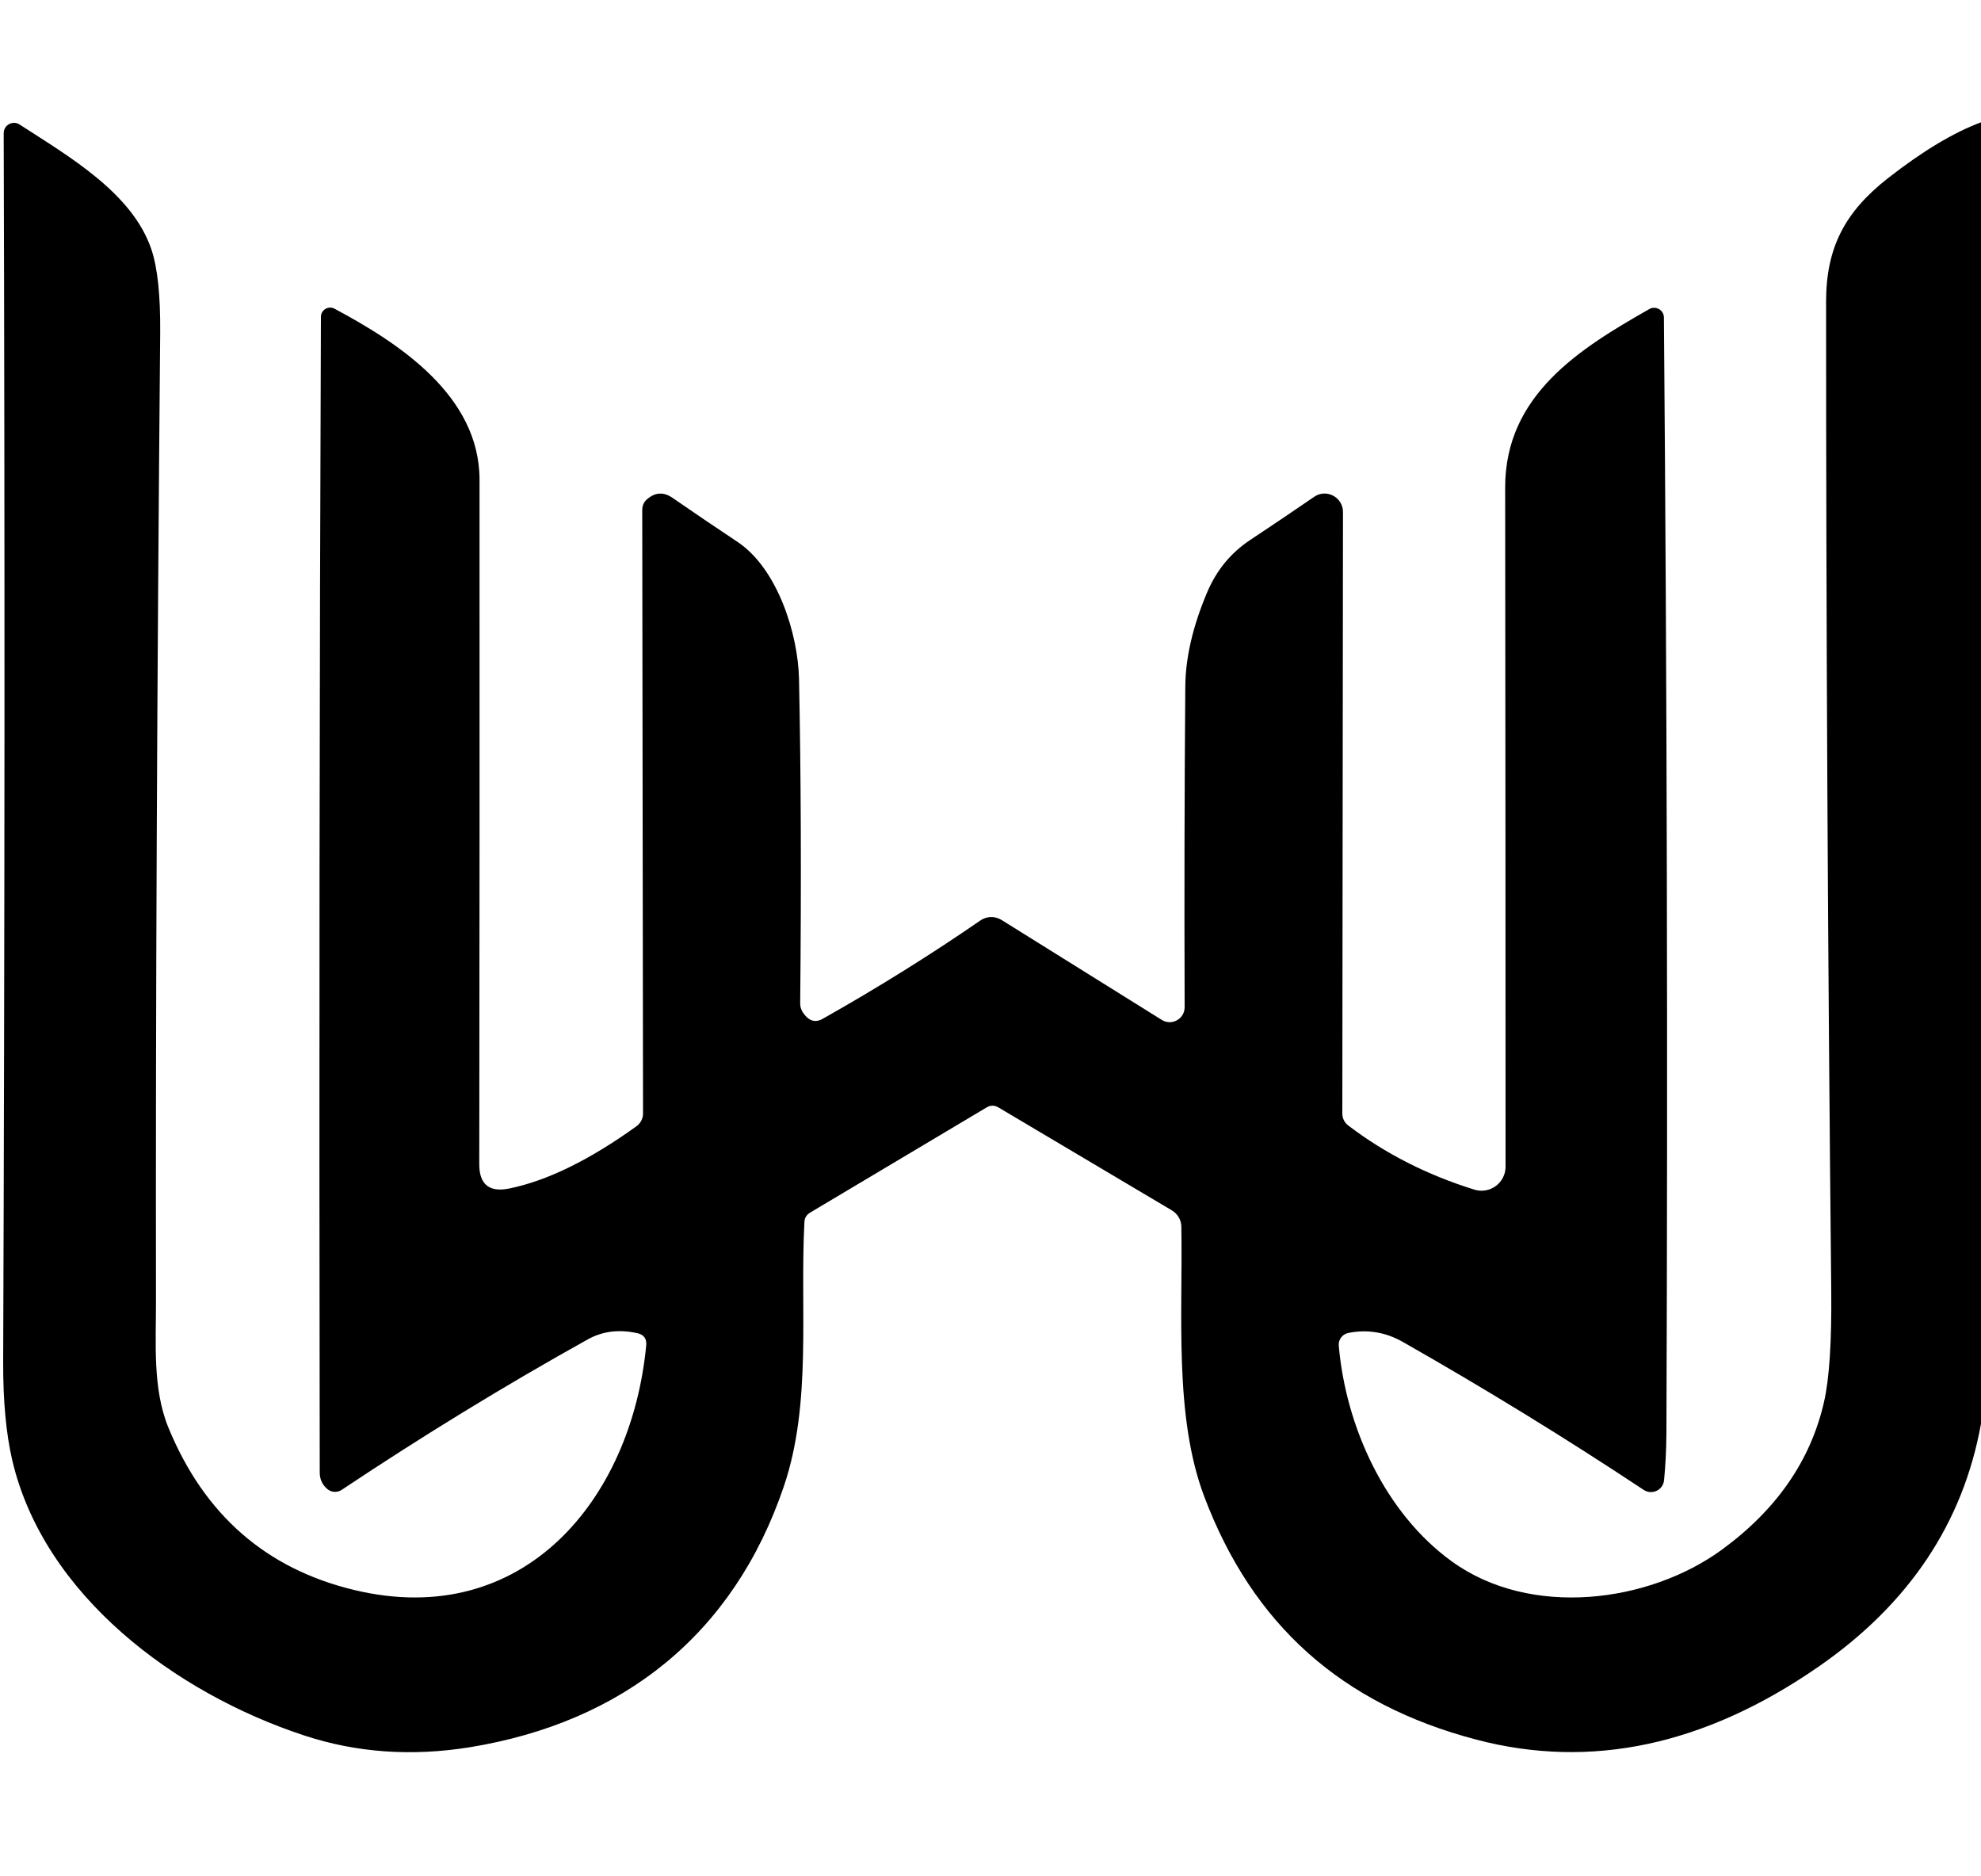 <?xml version="1.0" encoding="UTF-8" standalone="no"?>
<svg xmlns="http://www.w3.org/2000/svg" version="1.1" viewBox="0.00 0.00 150.00 142.00">
  <path fill="#000000" d="   M 150.00 9.26   L 150.00 107.78   C 148.64 115.31 144.54 121.44 137.69 126.18   C 129.09 132.13 120.46 133.97 111.80 131.70   C 101.59 129.02 94.86 123.01 91.19 113.31   C 88.88 107.21 89.57 99.45 89.45 92.84   C 89.44 92.35 89.17 91.90 88.75 91.64   L 75.59 83.83   C 75.29 83.66 74.99 83.66 74.70 83.84   L 61.34 91.80   C 61.08 91.95 60.92 92.21 60.91 92.50   C 60.56 99.16 61.49 106.19 59.36 112.50   C 55.56 123.74 47.16 130.38 35.59 132.27   C 31.19 132.98 27.00 132.69 23.03 131.38   C 13.27 128.17 3.30 120.75 0.92 110.51   C 0.46 108.52 0.23 106.05 0.24 103.10   C 0.36 71.09 0.37 40.08 0.28 10.08   C 0.28 9.46 0.97 9.09 1.49 9.43   C 5.19 11.83 10.03 14.60 11.47 18.90   C 11.93 20.28 12.15 22.36 12.13 25.14   C 11.89 51.78 11.78 76.23 11.81 98.49   C 11.82 101.65 11.54 105.12 12.75 108.07   C 15.46 114.67 20.15 118.77 26.83 120.37   C 39.64 123.44 47.81 113.52 48.93 101.86   C 48.98 101.35 48.76 101.04 48.27 100.93   C 46.89 100.62 45.63 100.77 44.50 101.40   C 38.23 104.89 32.02 108.69 25.87 112.79   C 25.54 113.01 25.10 112.99 24.79 112.73   C 24.40 112.40 24.21 111.98 24.21 111.46   C 24.16 80.44 24.19 51.28 24.30 23.98   C 24.30 23.46 24.87 23.12 25.33 23.37   C 30.19 25.97 36.31 29.93 36.31 36.33   C 36.32 54.22 36.31 71.48 36.29 88.11   C 36.28 89.67 37.05 90.29 38.58 89.97   C 41.45 89.38 44.65 87.81 48.18 85.27   C 48.51 85.04 48.70 84.66 48.69 84.27   L 48.63 38.59   C 48.63 38.27 48.77 37.97 49.02 37.77   C 49.63 37.26 50.27 37.23 50.94 37.70   C 52.57 38.83 54.20 39.93 55.84 41.02   C 58.90 43.06 60.42 48.02 60.50 51.36   C 60.65 58.47 60.68 66.66 60.59 75.93   C 60.58 76.18 60.65 76.43 60.79 76.64   C 61.22 77.29 61.72 77.45 62.29 77.13   C 66.46 74.78 70.45 72.29 74.24 69.68   C 74.71 69.35 75.34 69.34 75.83 69.64   L 87.97 77.21   C 88.72 77.68 89.70 77.14 89.70 76.25   C 89.67 67.42 89.69 59.34 89.75 52.01   C 89.76 49.80 90.32 47.40 91.41 44.83   C 92.12 43.16 93.20 41.85 94.66 40.88   C 96.35 39.76 97.97 38.67 99.51 37.61   C 100.43 36.97 101.69 37.64 101.69 38.76   L 101.64 84.28   C 101.64 84.67 101.80 84.99 102.11 85.22   C 104.90 87.34 108.07 88.95 111.64 90.06   C 112.81 90.42 114.00 89.55 114.00 88.32   C 114.00 72.49 113.99 55.36 113.97 36.91   C 113.96 29.88 119.66 26.37 124.88 23.40   C 125.37 23.12 125.99 23.47 125.99 24.04   C 126.22 51.86 126.29 80.01 126.18 108.50   C 126.17 109.78 126.11 110.97 126.00 112.07   C 125.92 112.81 125.08 113.20 124.46 112.79   C 118.53 108.86 112.45 105.13 106.24 101.60   C 104.93 100.85 103.54 100.62 102.09 100.91   C 101.65 101.00 101.34 101.40 101.37 101.86   C 101.90 108.00 104.87 114.55 109.94 118.21   C 115.90 122.52 124.88 121.34 130.39 117.31   C 134.53 114.28 137.10 110.56 138.11 106.15   C 138.52 104.37 138.70 101.54 138.66 97.67   C 138.40 72.25 138.27 47.31 138.27 22.85   C 138.27 18.78 139.66 16.06 142.98 13.47   C 145.59 11.43 147.93 10.03 150.00 9.26   Z"></path>
</svg>
